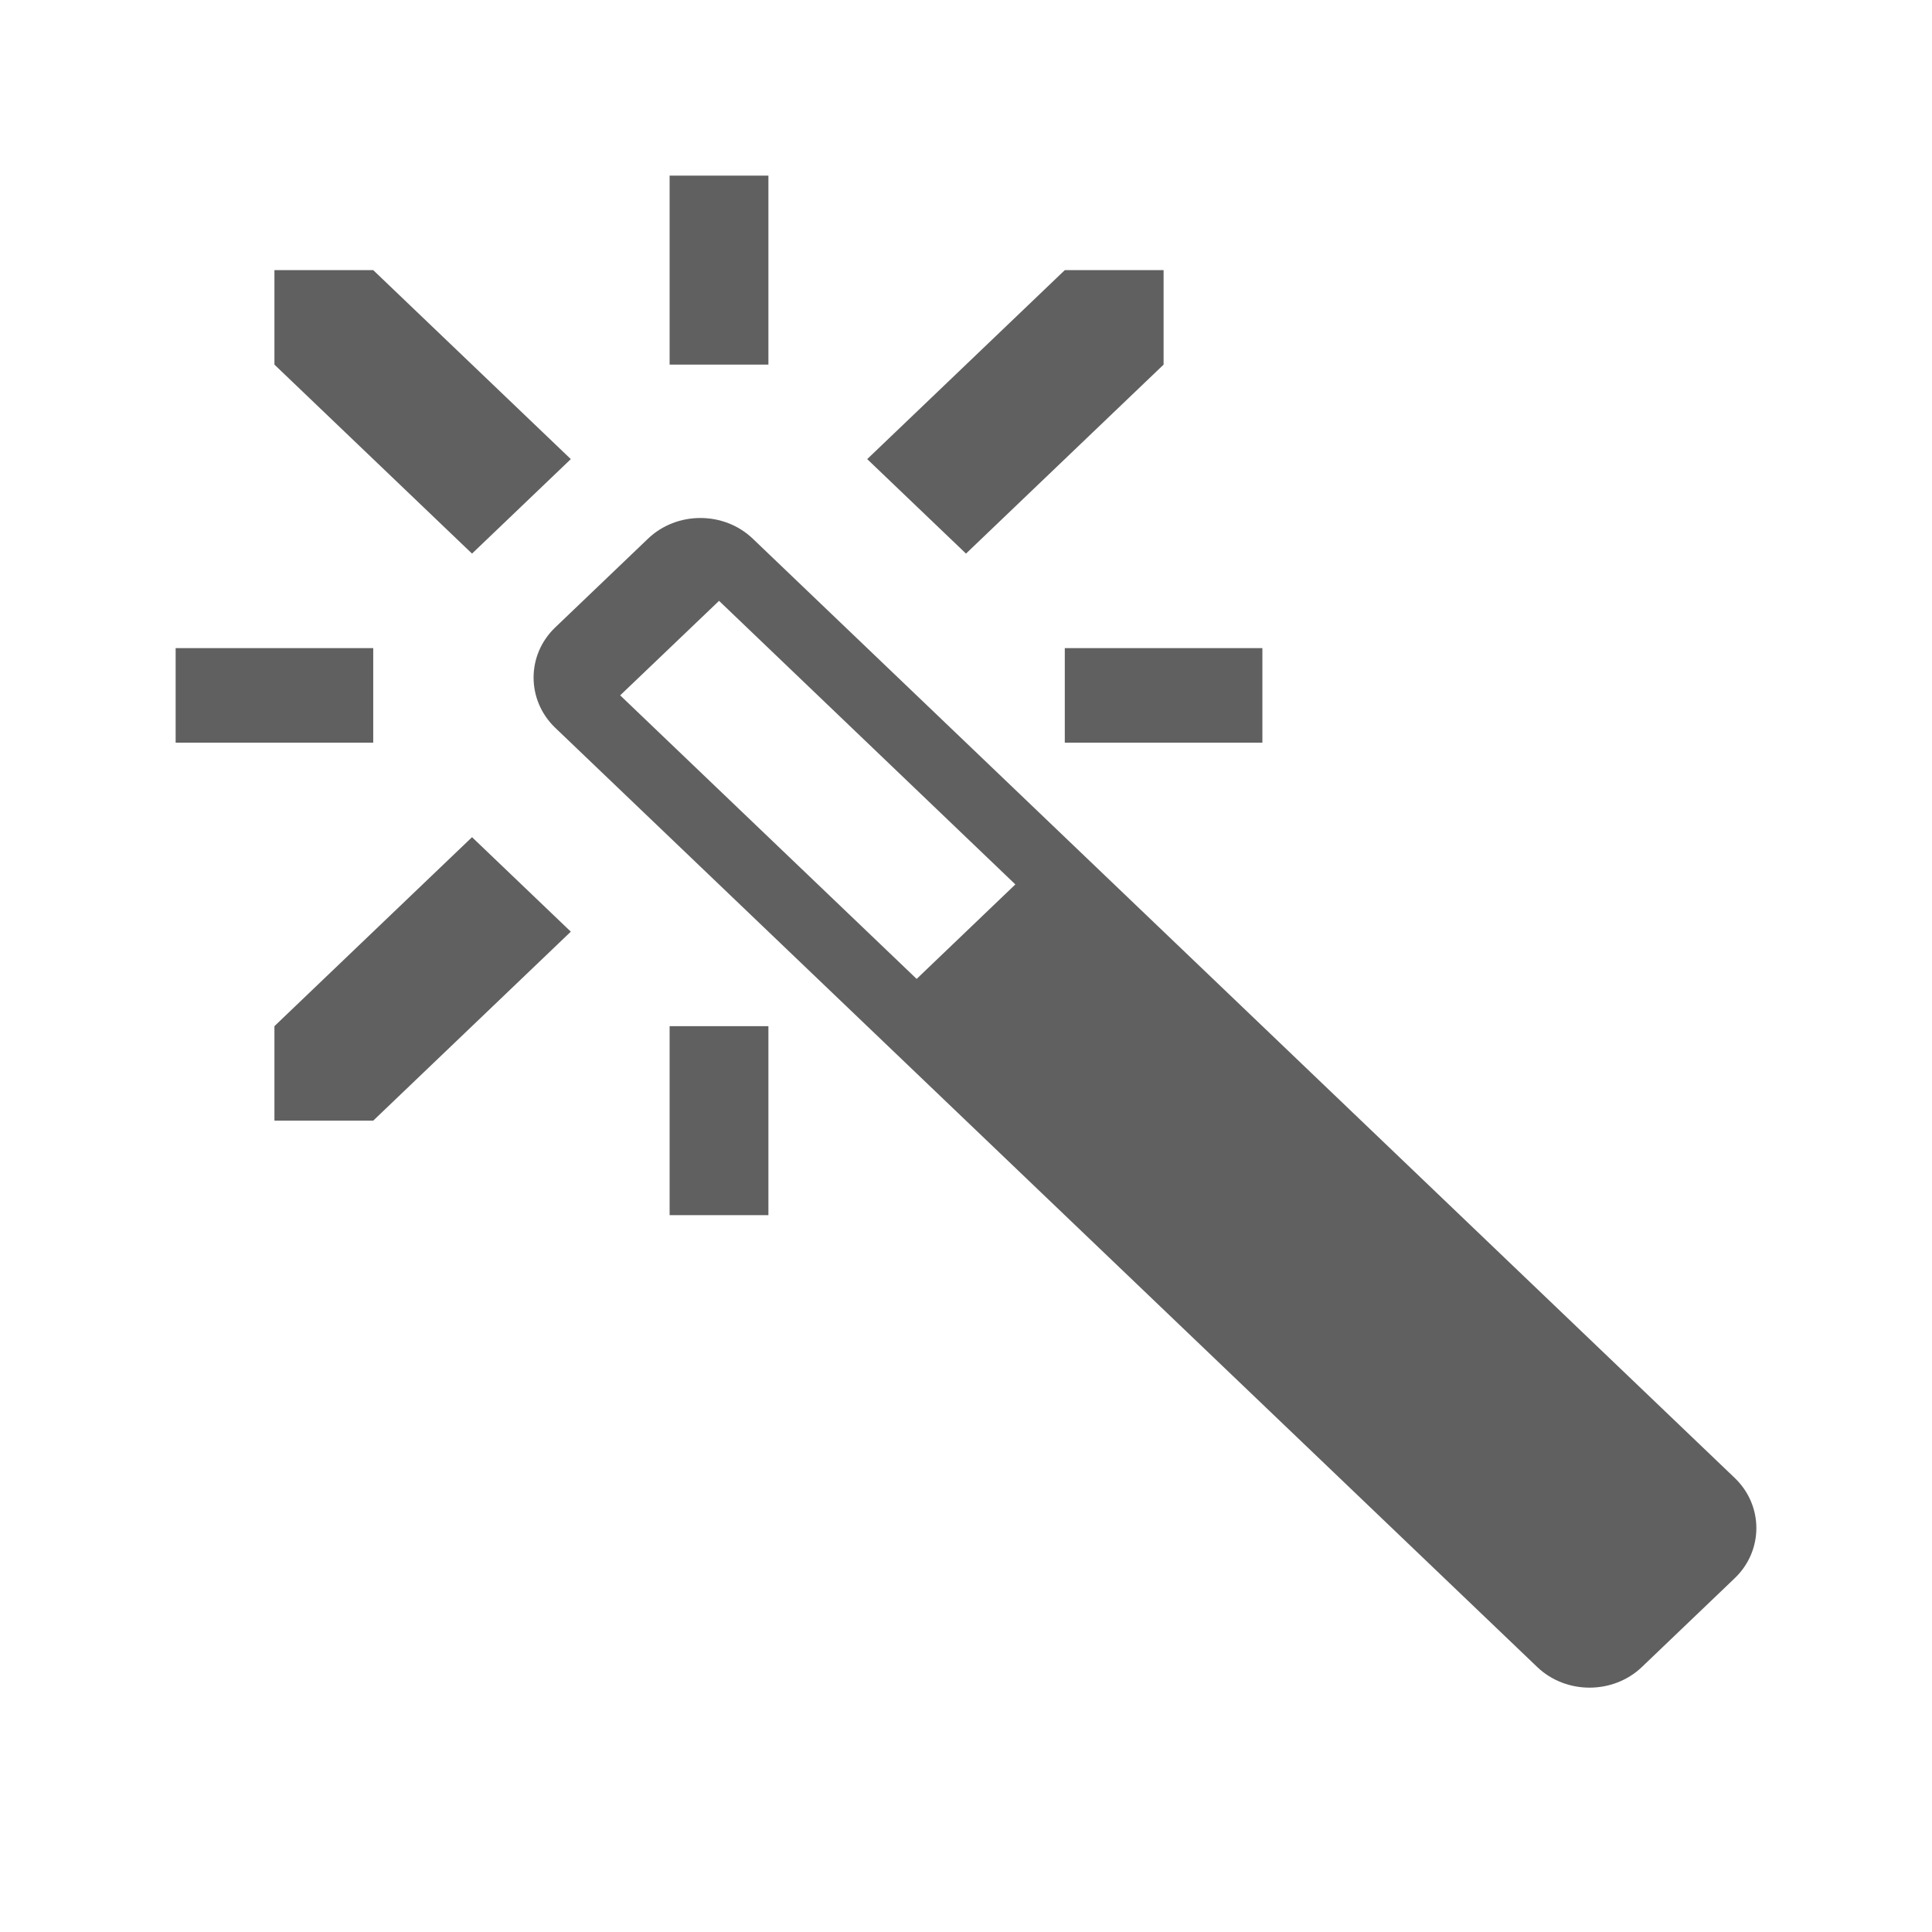 <svg width="22" height="22" viewBox="0 0 22 22" fill="none" xmlns="http://www.w3.org/2000/svg">
<path d="M6.5 5.228L4.25 3.076L3.125 3.076L3.125 4.152L5.375 6.304L6.5 5.228ZM7.625 2L8.75 2L8.75 4.152L7.625 4.152L7.625 2ZM12.125 7.38L14.375 7.38L14.375 8.457L12.125 8.457L12.125 7.38ZM13.25 4.152L13.25 3.076L12.125 3.076L9.875 5.228L11 6.304L13.25 4.152ZM2 7.38L4.25 7.38L4.25 8.457L2 8.457L2 7.38ZM7.625 11.685L8.75 11.685L8.75 13.837L7.625 13.837L7.625 11.685ZM3.125 11.685L3.125 12.761L4.25 12.761L6.5 10.609L5.375 9.533L3.125 11.685ZM19.754 16.83L8.572 6.134C8.244 5.82 7.707 5.82 7.379 6.134L6.322 7.145C5.994 7.459 5.994 7.972 6.322 8.287L17.504 18.982C17.832 19.296 18.369 19.296 18.697 18.982L19.754 17.971C20.082 17.657 20.082 17.144 19.754 16.83ZM10.438 11.147L7.062 7.918L8.188 6.842L11.562 10.071L10.438 11.147Z" fill="#606060"/>
</svg>
